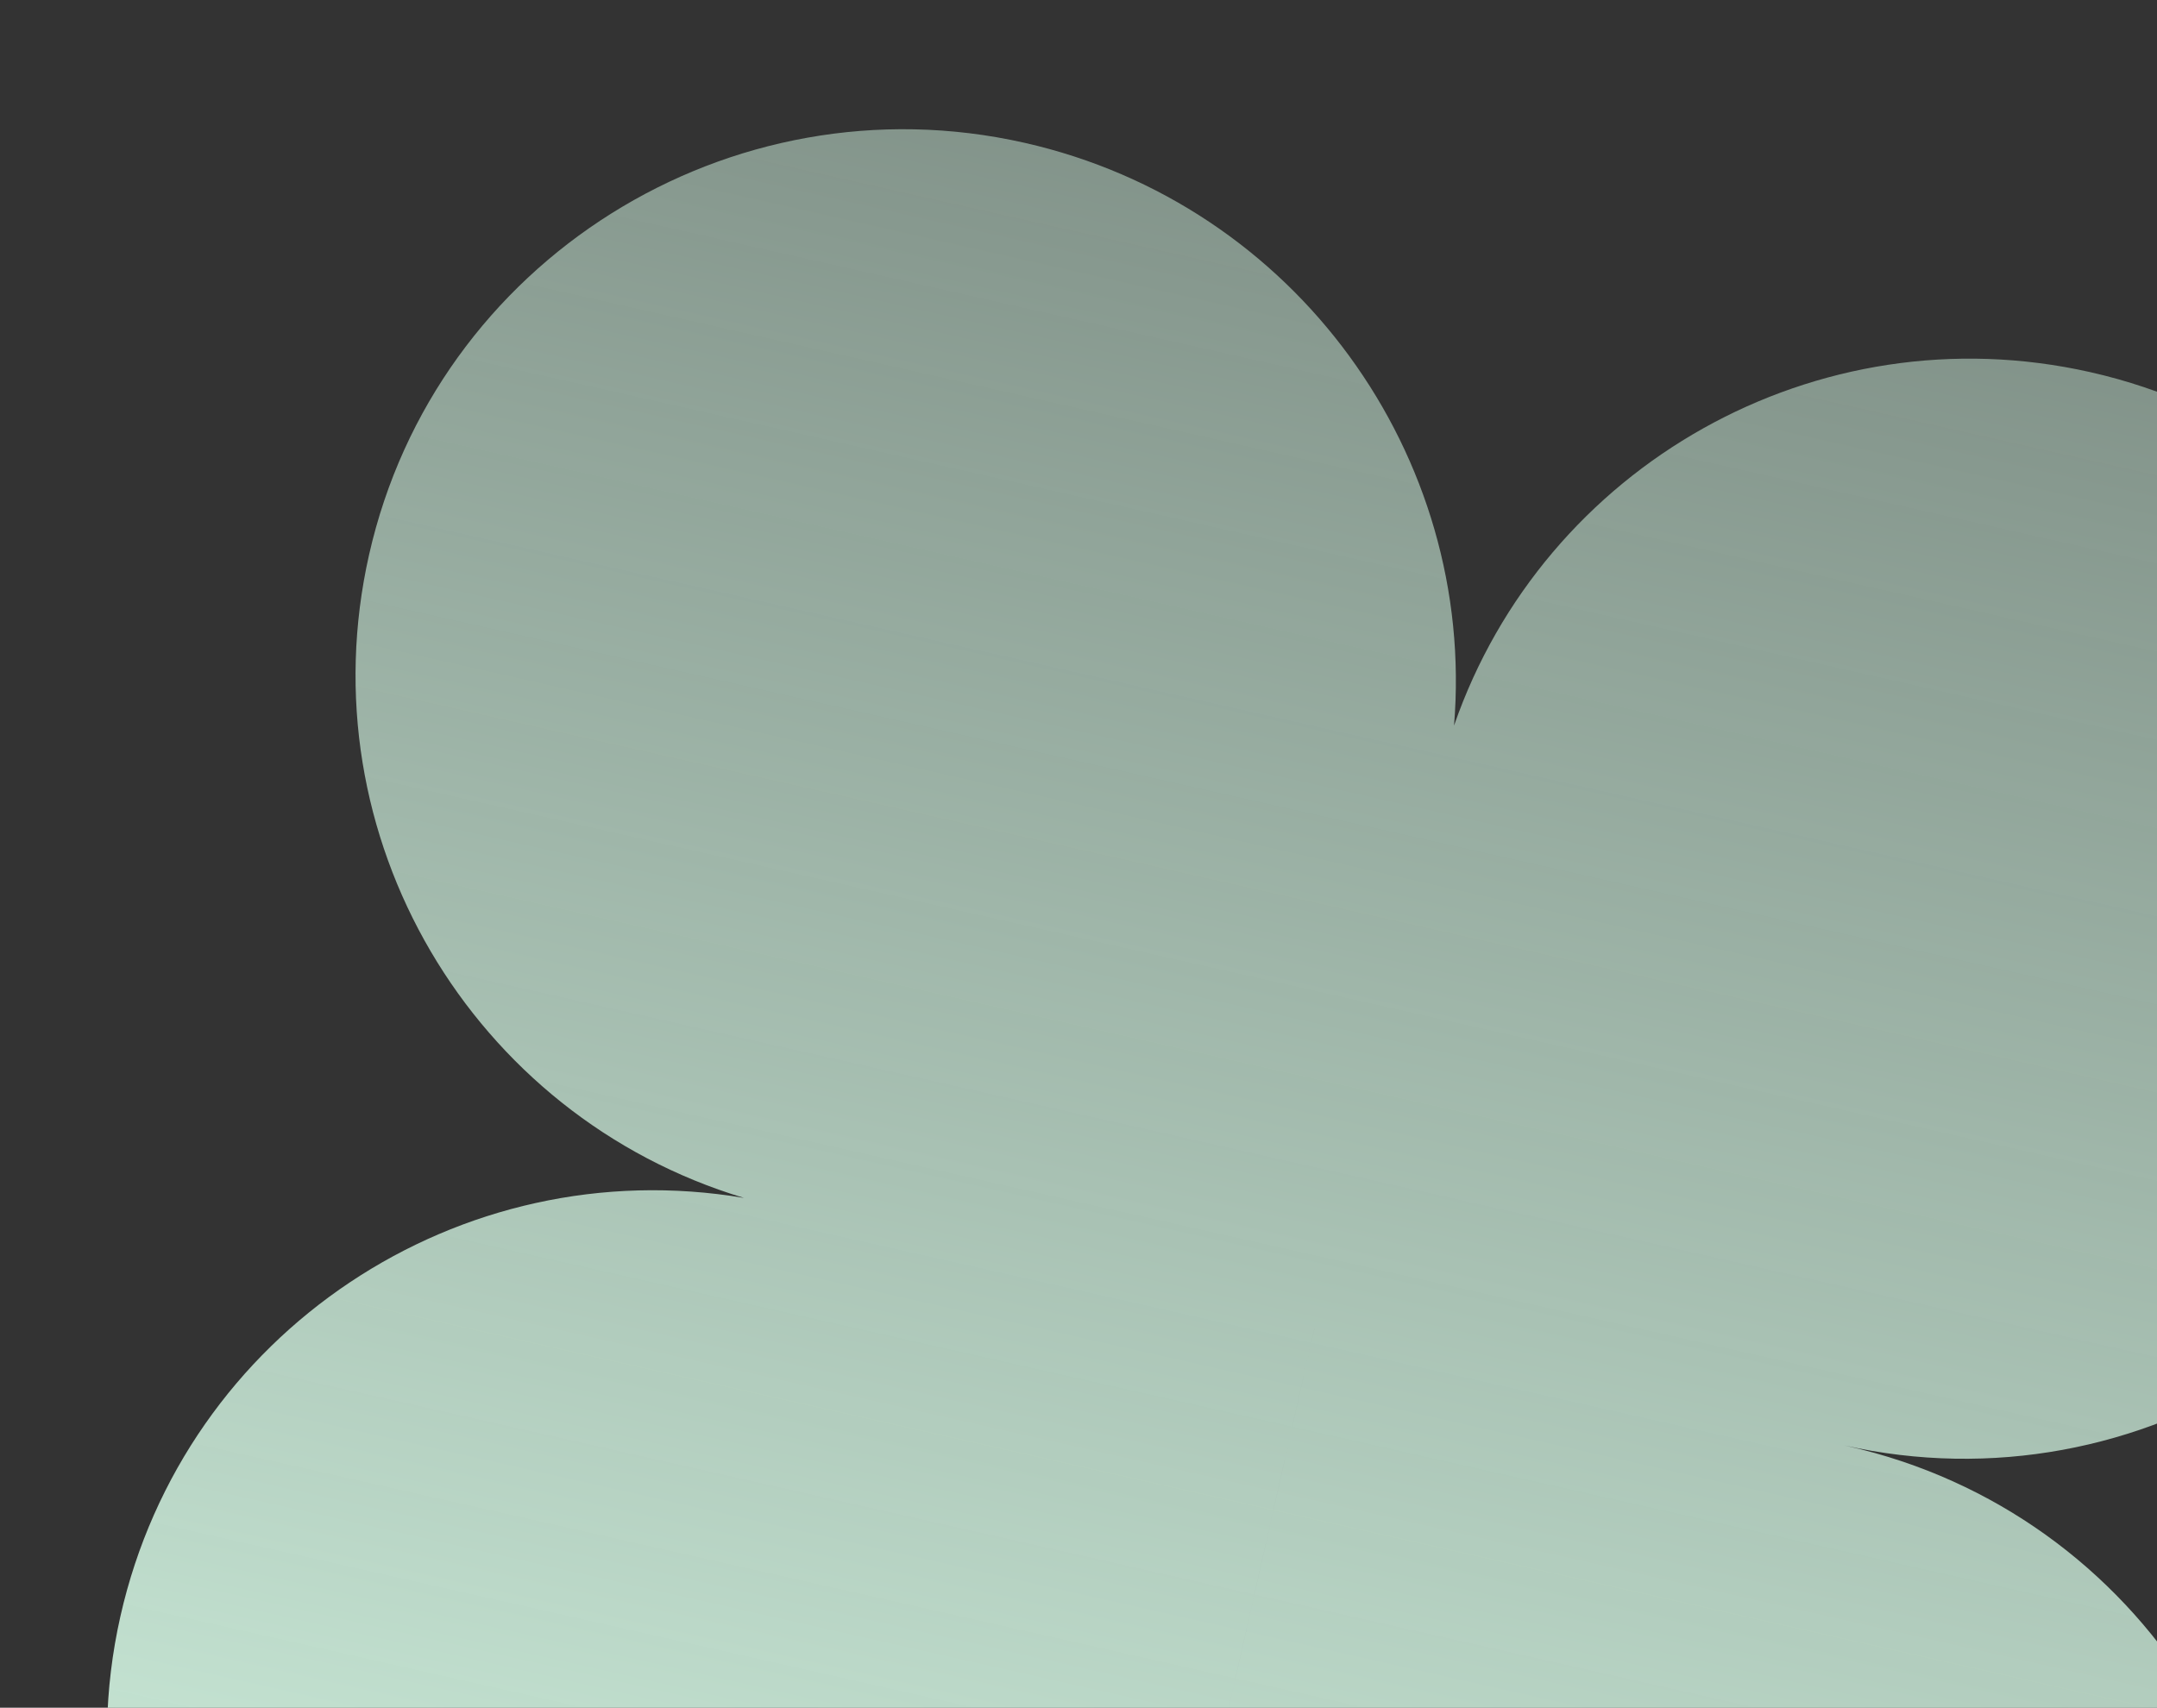<svg width="221" height="175" viewBox="0 0 221 175" fill="none" xmlns="http://www.w3.org/2000/svg">
<rect x="0" y="0" width="221" height="175" fill="#333333" stroke="none"/>
<path fill-rule="evenodd" clip-rule="evenodd" d="M256.395 105.277C263.202 75.124 244.326 44.945 214.173 38.139C186.093 31.8 158.178 47.777 148.976 74.357C151.26 46.739 132.746 20.904 104.951 14.63C74.799 7.823 44.62 26.7 37.813 56.852C31.301 85.697 48.338 114.367 76.225 122.759C47.121 117.834 18.916 136.488 12.338 165.629C5.531 195.782 24.674 225.793 54.827 232.599C85.221 239.461 115.642 220.433 122.503 190.039L134.68 136.098L134.681 136.098L122.405 190.476C115.598 220.629 134.524 250.59 164.677 257.397C194.829 264.204 224.791 245.278 231.598 215.126C238.404 184.973 219.479 155.011 189.326 148.205L188.93 148.115C219.31 154.95 249.537 135.658 256.395 105.277Z" fill="url(#paint0_linear_1069_4516)"/>
<defs>
<linearGradient id="paint0_linear_1069_4516" x1="159.14" y1="25.715" x2="109.643" y2="244.974" gradientUnits="userSpaceOnUse">
<stop stop-color="#D3F5E2" stop-opacity="0.5"/>
<stop offset="1" stop-color="#D3F5E2"/>
</linearGradient>
</defs>
</svg>
